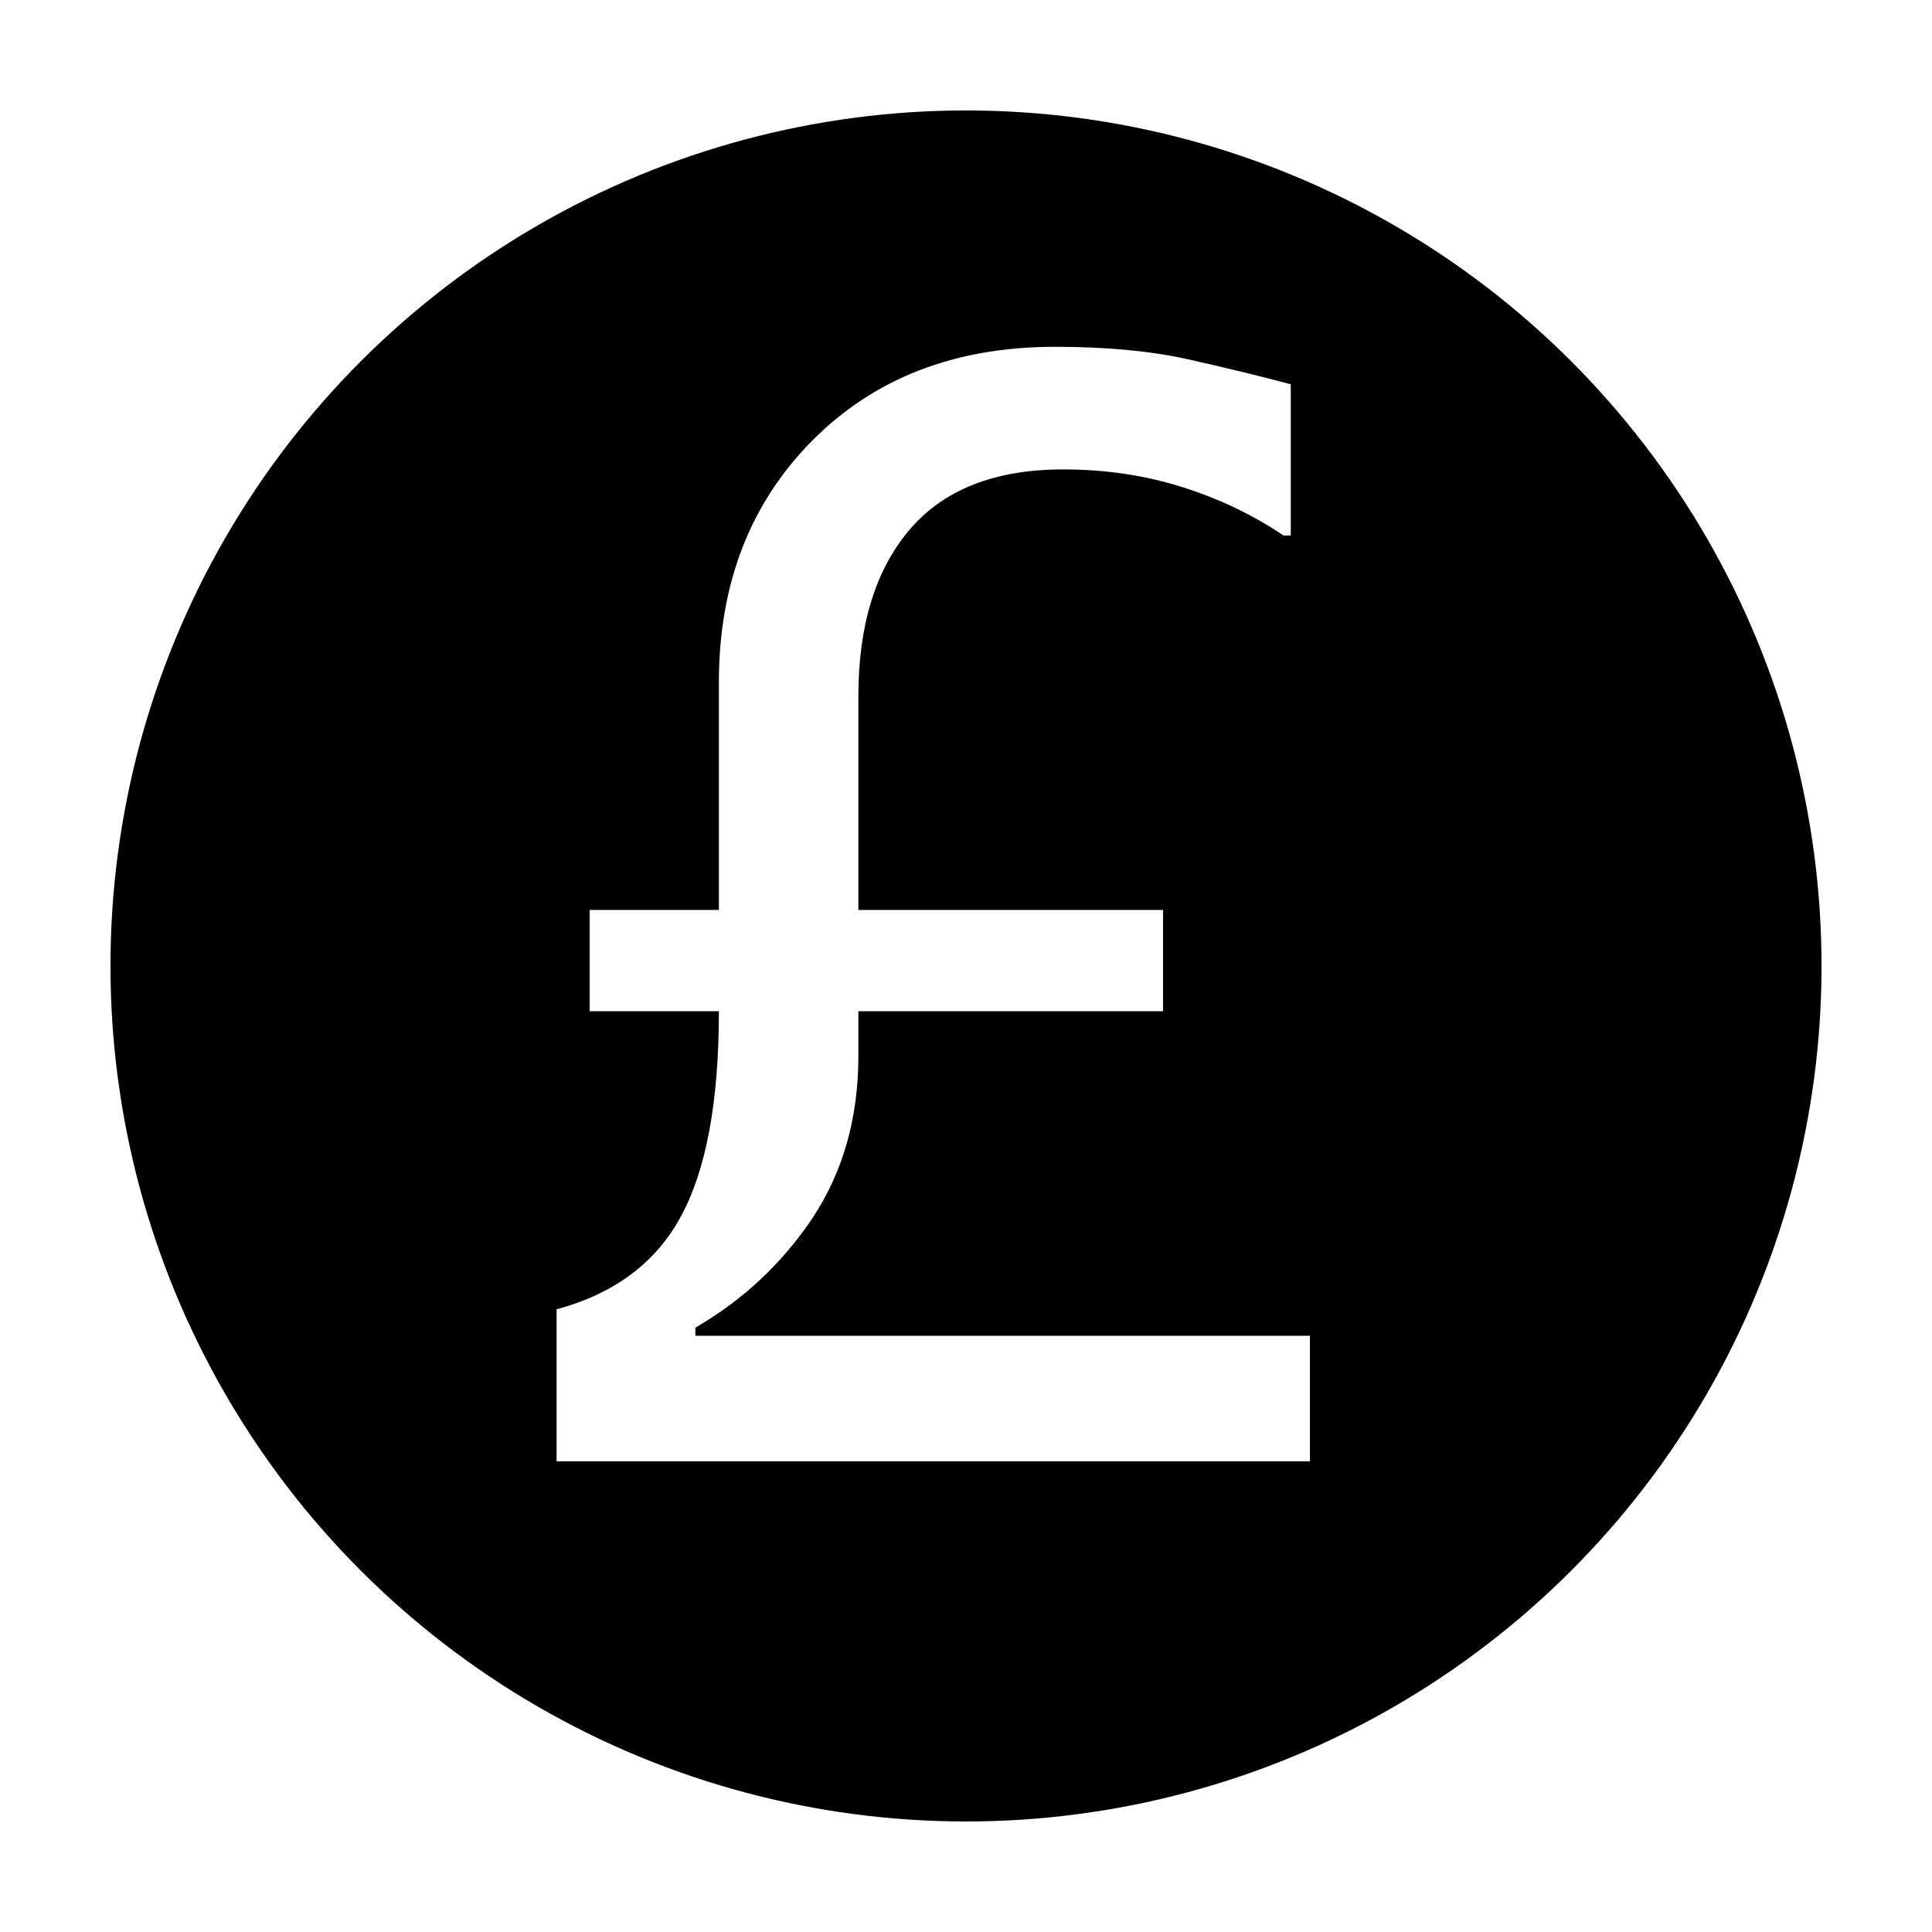 <?xml version="1.0" encoding="UTF-8"?>
<!-- The Best Svg Icon site in the world: iconSvg.co, Visit us! https://iconsvg.co -->
<svg fill="#000000" width="800px" height="800px" version="1.1" viewBox="144 144 512 512" xmlns="http://www.w3.org/2000/svg">
 <path d="m400 173.27c-39.797 0-78.895 10.477-113.36 30.375-34.469 19.898-63.09 48.52-82.988 82.984-19.898 34.469-30.375 73.562-30.375 113.36 0 39.797 10.477 78.895 30.375 113.36 19.898 34.465 48.52 63.086 82.988 82.984 34.465 19.902 73.562 30.375 113.36 30.375s78.895-10.473 113.36-30.375c34.469-19.898 63.09-48.52 82.988-82.984 19.898-34.465 30.375-73.562 30.375-113.36 0-39.801-10.477-78.895-30.375-113.36-19.898-34.465-48.52-63.086-82.988-82.984-34.465-19.898-73.562-30.375-113.36-30.375zm23.613 62.637c13.621 0 25.367 1.109 35.227 3.312s18.926 4.41 27.227 6.613v40.082h-1.945c-8.043-5.449-16.98-9.73-26.84-12.84-9.859-3.113-20.371-4.672-31.527-4.672-18.16 0-31.773 5.375-40.852 16.141-8.949 10.637-13.426 25.305-13.426 43.98v56.621h80.734v26.84h-80.734v11.871c0 16.344-4.027 30.617-12.07 42.809-8.043 12.062-18.414 21.789-31.125 29.184v2.141h162.86v33.27l-199.64 0.004v-40.281c15.305-4.148 26.266-12.32 32.883-24.512 6.746-12.324 10.129-30.484 10.129-54.48h-34.254v-26.84h34.254v-60.324c0-25.941 8.168-47.219 24.512-63.824 16.473-16.734 38.004-25.098 64.594-25.098z"/>
</svg>